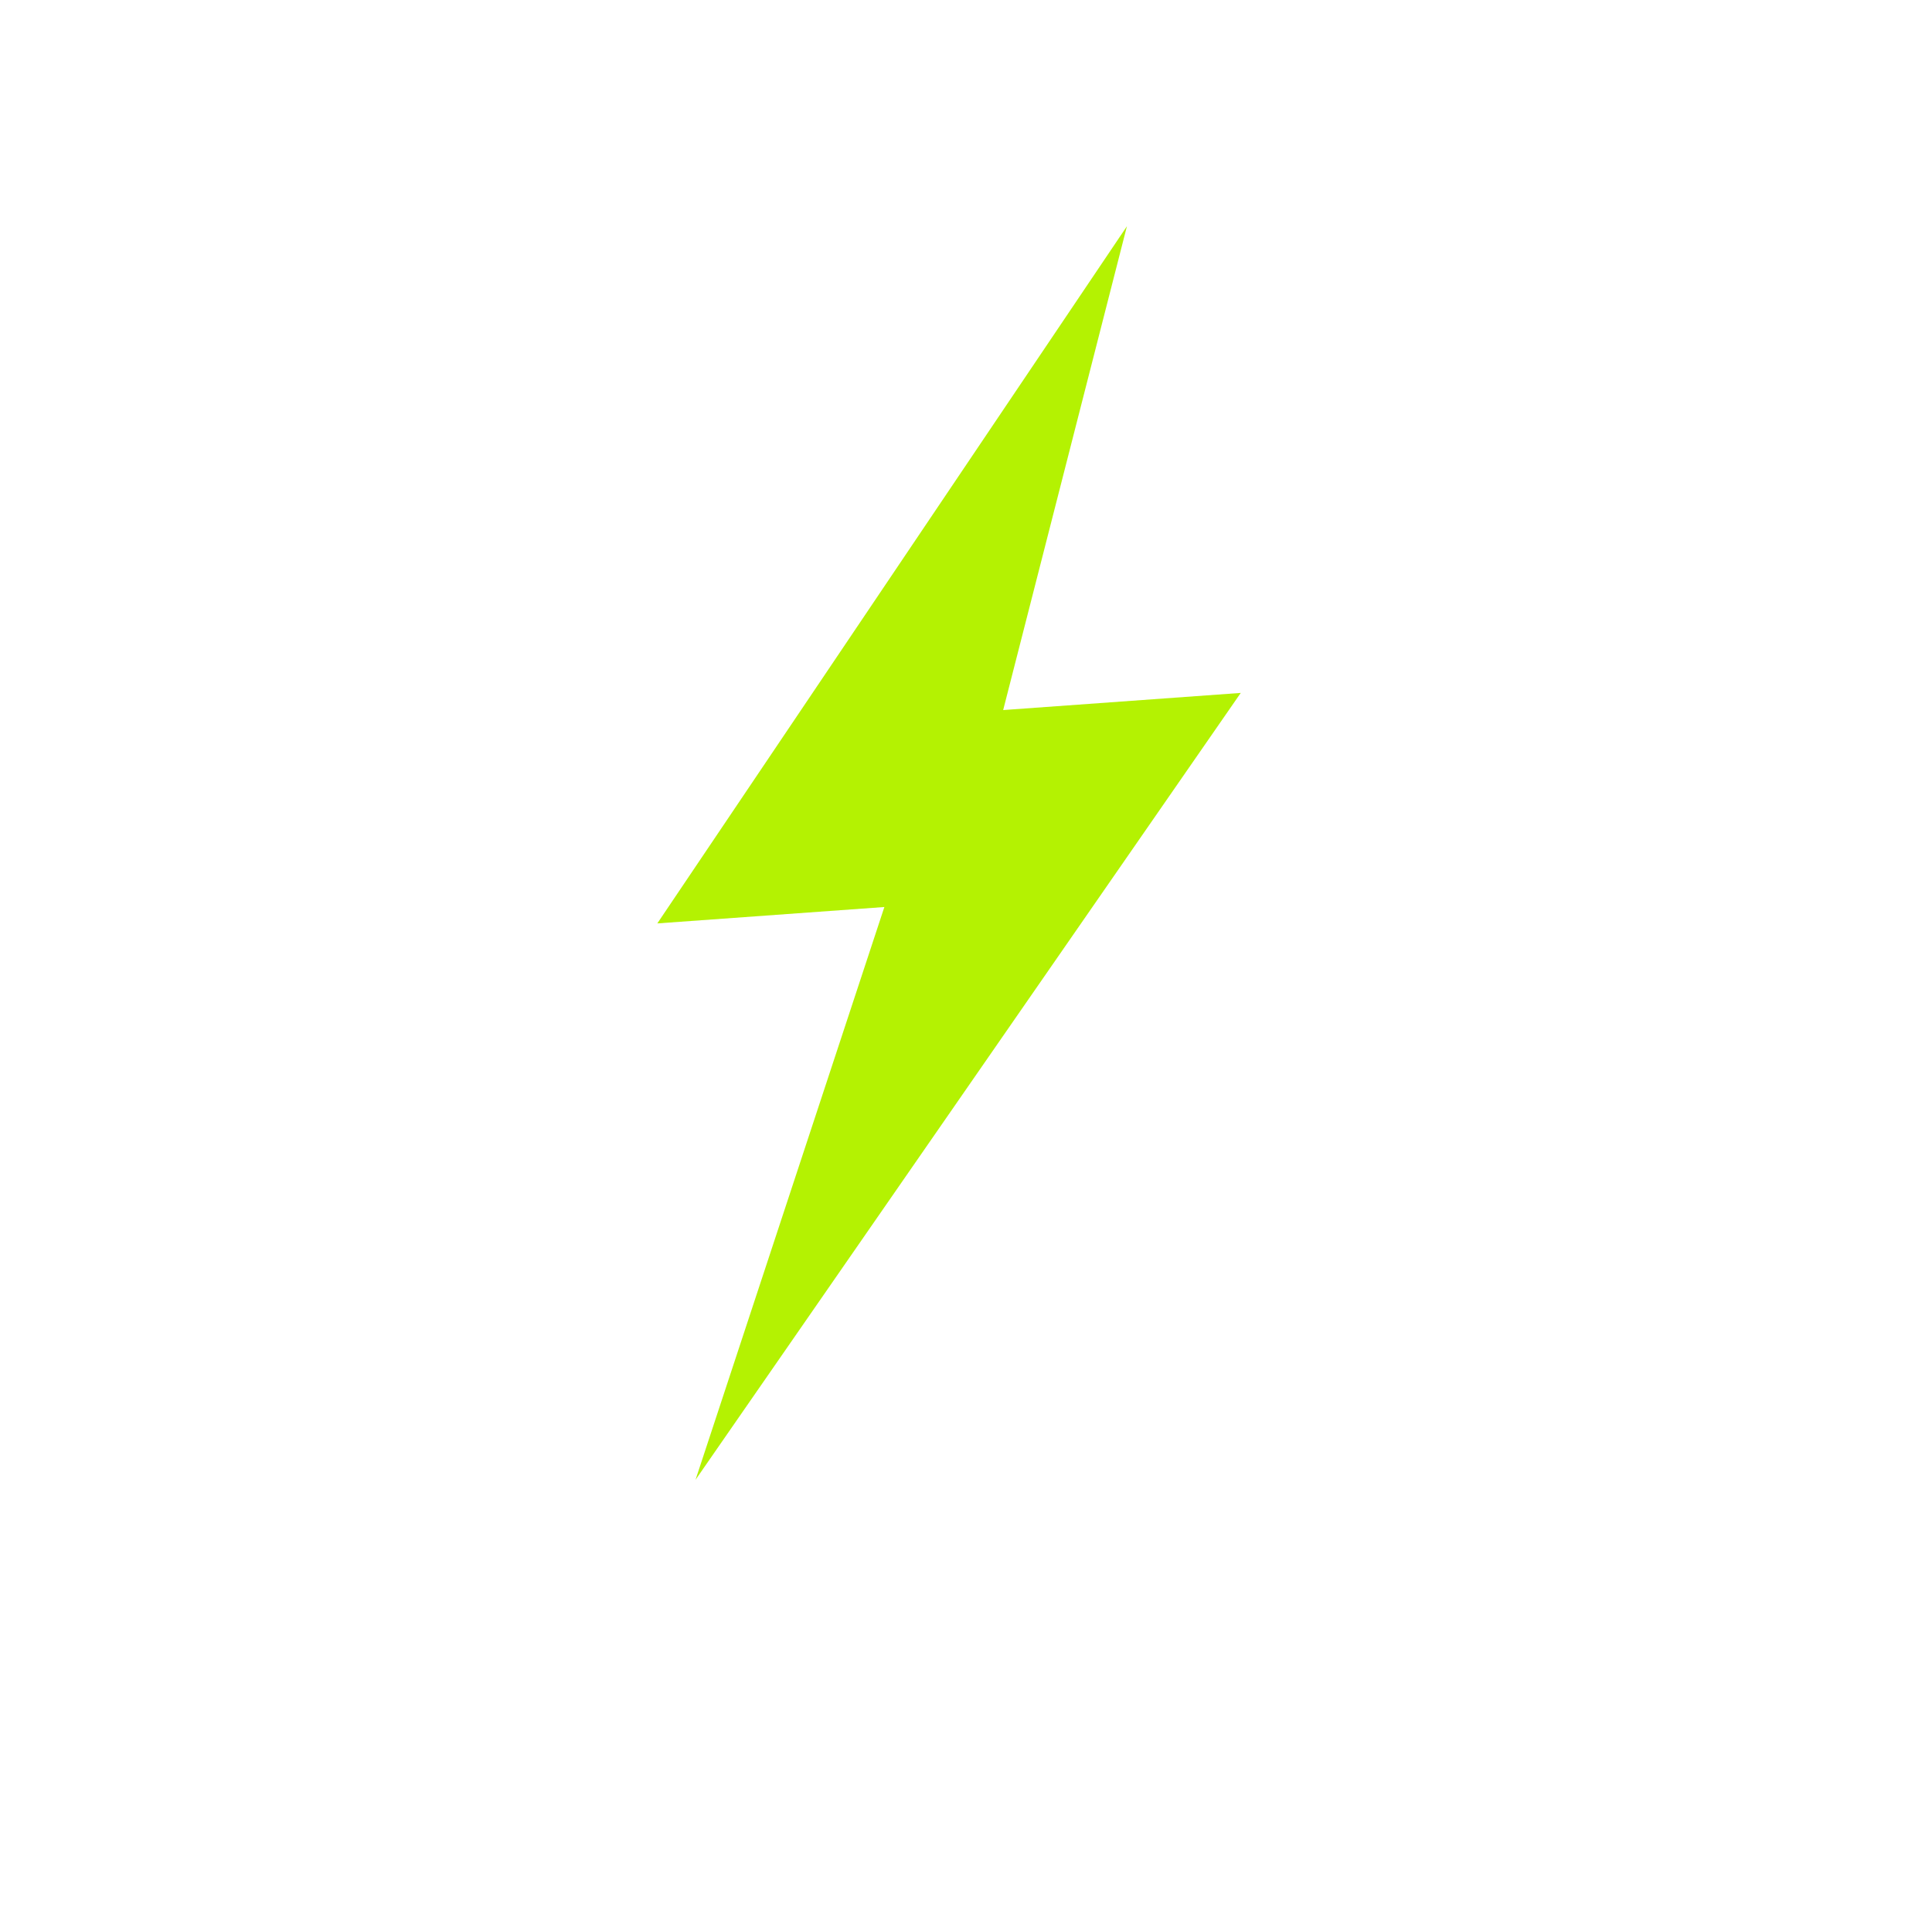 <?xml version="1.0" encoding="UTF-8"?> <svg xmlns="http://www.w3.org/2000/svg" width="162" height="161" viewBox="0 0 162 161" fill="none"> <g clip-path="url(#clip0_195_334)"> <path d="M94.494 18.973L55.116 77.445L74.155 76.07L58.32 124.11L104.039 58.114L84.117 59.552L94.494 18.973Z" fill="#B4F202"></path> </g> <defs> <clipPath id="clip0_195_334"> <rect width="124.663" height="123.889" fill="white" transform="translate(0 45.248) rotate(-21.282)"></rect> </clipPath> </defs> </svg> 